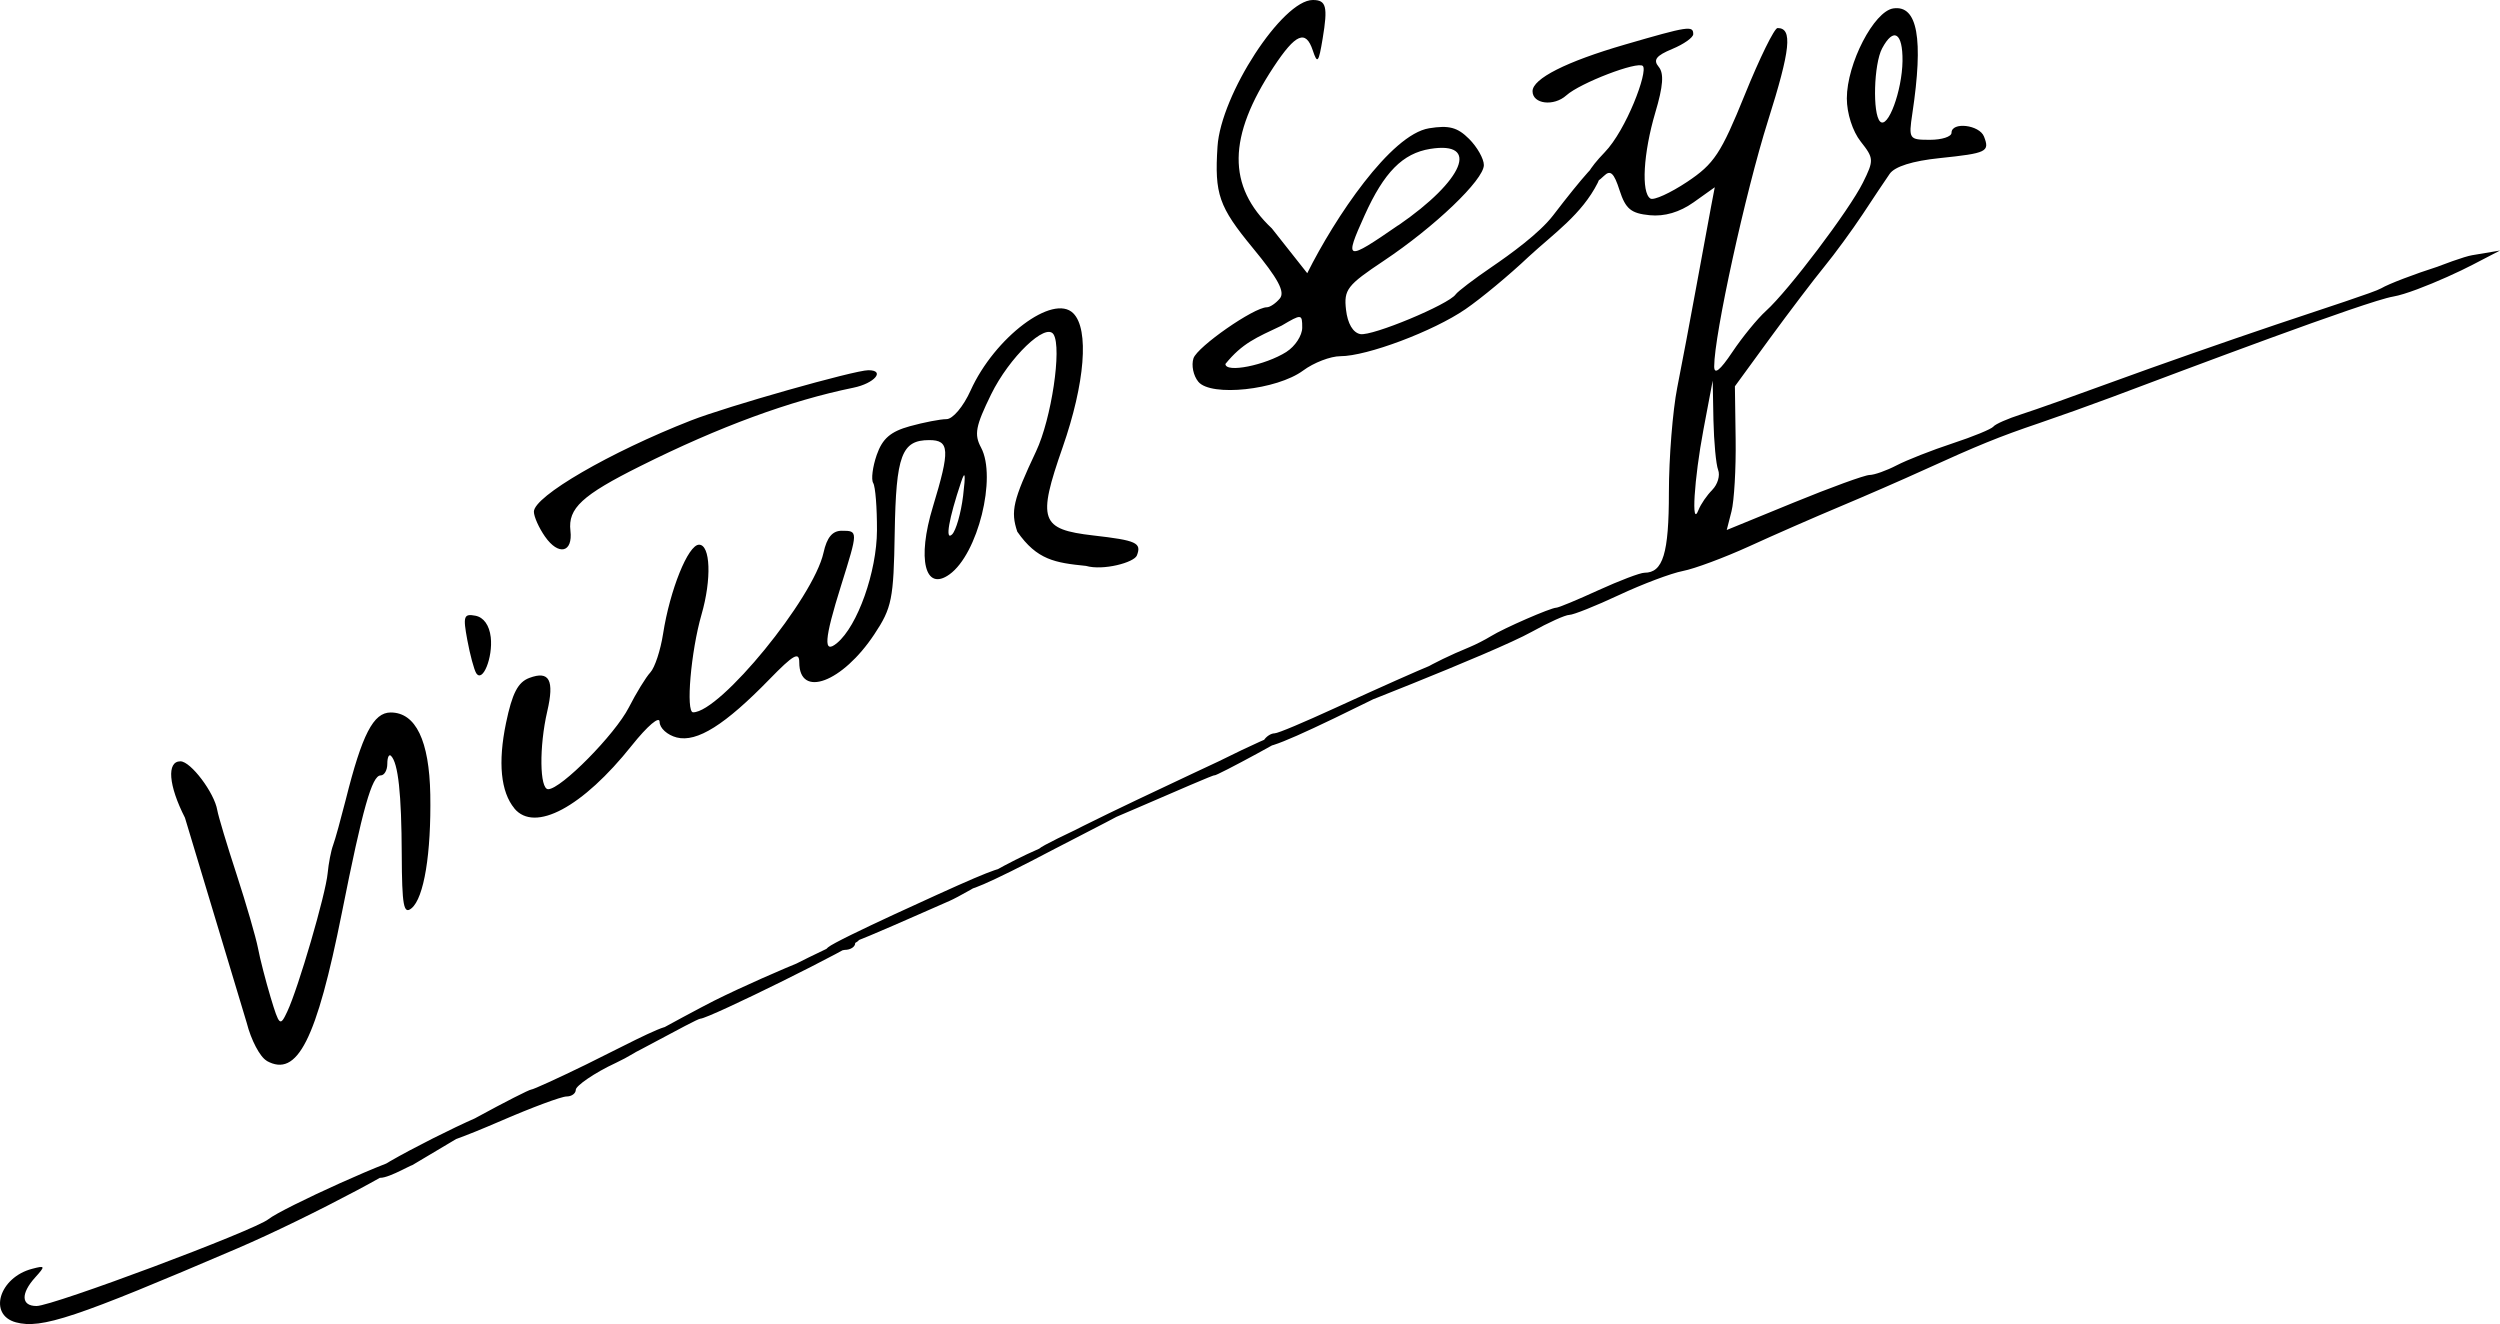 <?xml version="1.0" encoding="UTF-8" standalone="no"?>
<!-- Created with Inkscape (http://www.inkscape.org/) -->

<svg
   width="30.306mm"
   height="16.052mm"
   viewBox="0 0 30.306 16.052"
   version="1.1"
   id="svg1"
   xml:space="preserve"
   sodipodi:docname="Victor Serge signature.svg"
   inkscape:version="1.3.2 (091e20e, 2023-11-25, custom)"
   xmlns:inkscape="http://www.inkscape.org/namespaces/inkscape"
   xmlns:sodipodi="http://sodipodi.sourceforge.net/DTD/sodipodi-0.dtd"
   xmlns="http://www.w3.org/2000/svg"
   xmlns:svg="http://www.w3.org/2000/svg"><sodipodi:namedview
     id="namedview1"
     pagecolor="#ffffff"
     bordercolor="#000000"
     borderopacity="0.25"
     inkscape:showpageshadow="2"
     inkscape:pageopacity="0.0"
     inkscape:pagecheckerboard="0"
     inkscape:deskcolor="#d1d1d1"
     inkscape:document-units="mm"
     inkscape:zoom="0.70710678"
     inkscape:cx="-359.91735"
     inkscape:cy="19.091883"
     inkscape:window-width="1920"
     inkscape:window-height="986"
     inkscape:window-x="-11"
     inkscape:window-y="-11"
     inkscape:window-maximized="1"
     inkscape:current-layer="layer1" /><defs
     id="defs1" /><g
     inkscape:label="Слой 1"
     inkscape:groupmode="layer"
     id="layer1"
     transform="translate(-65.873,-221.521)"><path
       style="fill:#000000"
       d="m 66.066,237.551 c -0.34,-0.092 -0.203,-0.545 0.197,-0.649 0.159,-0.042 0.162,-0.034 0.037,0.104 -0.178,0.197 -0.171,0.347 0.016,0.347 0.196,0 2.646,-0.917 2.812,-1.053 0.157,-0.128 1.573,-0.777 1.742,-0.772 0.156,0.005 -1.239,0.749 -2.123,1.128 -1.963,0.841 -2.373,0.978 -2.681,0.895 z m 4.332,-1.805 c -0.058,-0.051 1.465,-0.819 1.517,-0.766 0.022,0.022 0.722,-0.381 -1.042,0.664 -0.041,0.01 -0.363,0.201 -0.426,0.145 z m 1.254,-0.68 c 0.341,-0.186 0.638,-0.337 0.661,-0.337 0.023,0 0.324,-0.137 0.668,-0.305 0.344,-0.168 0.928,-0.479 0.989,-0.457 0.061,0.022 -0.362,0.314 -0.63,0.438 -0.268,0.124 -0.487,0.281 -0.487,0.326 0,0.045 -0.05,0.082 -0.112,0.082 -0.062,0 -0.42,0.133 -0.796,0.296 -0.913,0.395 -1.059,0.374 -0.293,-0.043 z m -2.547,-0.687 c -0.08,-0.045 -0.189,-0.251 -0.241,-0.458 l -0.749,-2.487 c -0.2,-0.392 -0.223,-0.684 -0.055,-0.684 0.125,0 0.412,0.381 0.447,0.593 0.012,0.07 0.117,0.421 0.235,0.781 0.117,0.36 0.233,0.76 0.258,0.889 0.024,0.129 0.094,0.399 0.154,0.6 0.105,0.347 0.115,0.355 0.202,0.169 0.132,-0.279 0.467,-1.426 0.489,-1.677 0.011,-0.116 0.04,-0.269 0.066,-0.339 0.026,-0.07 0.094,-0.318 0.153,-0.55 0.199,-0.794 0.335,-1.058 0.545,-1.058 0.304,0 0.468,0.342 0.48,0.995 0.012,0.714 -0.076,1.253 -0.227,1.378 -0.096,0.08 -0.116,-0.029 -0.119,-0.651 -0.003,-0.74 -0.043,-1.109 -0.13,-1.196 -0.025,-0.025 -0.045,0.018 -0.045,0.096 0,0.078 -0.036,0.141 -0.081,0.141 -0.105,0 -0.218,0.4 -0.469,1.661 -0.309,1.548 -0.541,2.007 -0.913,1.799 z m 4.731,-0.353 c 0.029,-0.022 0.566,-0.31 0.69,-0.372 0.717,-0.357 1.758,-0.766 1.758,-0.736 0,0.052 -1.819,0.952 -1.921,0.952 -0.049,0 -1.071,0.576 -0.936,0.471 z m 1.452,-0.696 c 0,-0.018 0.755,-0.383 0.825,-0.409 0.07,-0.027 0.127,-0.012 0.127,0.033 0,0.045 -0.057,0.082 -0.127,0.082 -0.07,0 -0.825,0.312 -0.825,0.294 z m 0.623,-0.325 c 0.107,-0.093 1.506,-0.721 1.574,-0.751 1.172,-0.522 0.07,0.115 -0.101,0.188 -0.363,0.155 -1.724,0.78 -1.472,0.562 z m 2.561,-1.197 c 0.07,-0.07 1.234,-0.599 1.296,-0.597 0.07,0.002 -0.995,0.539 -1.109,0.6 -1.703,0.899 -0.994,0.35 -0.186,-0.003 z m -6.363,-0.487 c -0.166,-0.2 -0.201,-0.557 -0.102,-1.035 0.075,-0.361 0.144,-0.495 0.283,-0.547 0.243,-0.091 0.305,0.026 0.217,0.405 -0.099,0.427 -0.093,0.944 0.011,0.944 0.156,0 0.811,-0.664 0.978,-0.991 0.09,-0.176 0.207,-0.367 0.261,-0.425 0.054,-0.058 0.123,-0.268 0.154,-0.467 0.083,-0.533 0.304,-1.081 0.436,-1.081 0.139,0 0.154,0.418 0.03,0.847 -0.129,0.447 -0.192,1.185 -0.102,1.185 0.329,0 1.46,-1.385 1.581,-1.935 0.041,-0.186 0.108,-0.266 0.221,-0.266 0.2,0 0.199,0.002 -0.008,0.664 -0.206,0.657 -0.218,0.838 -0.049,0.697 0.249,-0.207 0.482,-0.863 0.484,-1.366 0.001,-0.273 -0.019,-0.532 -0.046,-0.574 -0.026,-0.043 -0.007,-0.196 0.043,-0.34 0.069,-0.198 0.167,-0.283 0.401,-0.348 0.17,-0.047 0.371,-0.086 0.445,-0.086 0.076,-2.7e-4 0.204,-0.152 0.292,-0.347 0.291,-0.645 1.002,-1.18 1.245,-0.936 0.194,0.194 0.142,0.847 -0.129,1.624 -0.309,0.885 -0.271,0.995 0.372,1.069 0.524,0.06 0.587,0.089 0.528,0.242 -0.033,0.086 -0.409,0.187 -0.617,0.127 -0.375,-0.038 -0.594,-0.072 -0.833,-0.415 -0.083,-0.248 -0.052,-0.38 0.228,-0.974 0.186,-0.394 0.314,-1.252 0.212,-1.417 -0.093,-0.15 -0.536,0.276 -0.757,0.726 -0.189,0.386 -0.208,0.486 -0.122,0.646 0.192,0.36 -0.039,1.291 -0.383,1.537 -0.297,0.213 -0.395,-0.184 -0.201,-0.82 0.209,-0.688 0.203,-0.808 -0.044,-0.808 -0.335,0 -0.403,0.183 -0.419,1.124 -0.013,0.804 -0.034,0.909 -0.247,1.23 -0.387,0.584 -0.91,0.78 -0.91,0.34 0,-0.133 -0.071,-0.093 -0.36,0.204 -0.539,0.554 -0.88,0.769 -1.125,0.707 -0.114,-0.029 -0.208,-0.114 -0.208,-0.189 0,-0.077 -0.145,0.046 -0.337,0.286 -0.596,0.749 -1.177,1.06 -1.424,0.763 z m 5.439,-3.788 c 0.032,-0.265 0.025,-0.317 -0.024,-0.169 -0.15,0.447 -0.197,0.721 -0.109,0.635 0.047,-0.047 0.107,-0.256 0.133,-0.466 z m 2.232,3.667 c 0.79,-0.463 0.709,-0.306 0.737,-0.277 0.22,-0.102 -1.607,0.734 -1.696,0.73 -0.099,-0.004 0.892,-0.426 0.959,-0.453 z m -1.076,0.5 c 0,-0.047 1.899,-0.928 1.943,-0.95 0.809,-0.402 1.012,-0.444 0.983,-0.397 -0.029,0.047 -1.027,0.585 -1.035,0.567 -0.008,-0.019 -1.891,0.827 -1.891,0.78 z m 2.489,-1.204 c 0.029,-0.047 0.087,-0.085 0.13,-0.085 0.043,0 0.367,-0.139 0.723,-0.302 2.451,-1.122 1.182,-0.449 -1.84e-4,0.12 -0.72,0.346 -0.951,0.425 -0.853,0.267 z m 1.738,-0.745 c 0.046,-0.022 0.251,-0.178 0.76,-0.387 0.07,-0.029 0.184,-0.087 0.254,-0.13 0.158,-0.098 0.728,-0.346 0.793,-0.346 0.027,0 0.256,-0.095 0.511,-0.212 0.255,-0.116 0.506,-0.212 0.559,-0.212 0.225,0 0.296,-0.234 0.296,-0.974 1.69e-4,-0.419 0.046,-0.991 0.101,-1.27 0.055,-0.279 0.16,-0.832 0.232,-1.228 0.072,-0.396 0.152,-0.828 0.177,-0.96 l 0.046,-0.241 -0.257,0.183 c -0.168,0.119 -0.352,0.174 -0.532,0.156 -0.226,-0.022 -0.292,-0.076 -0.365,-0.302 -0.068,-0.212 -0.111,-0.251 -0.189,-0.175 -0.226,0.22 -0.382,0.118 0.008,-0.285 0.262,-0.27 0.529,-0.981 0.463,-1.047 -0.062,-0.062 -0.761,0.206 -0.927,0.356 -0.152,0.137 -0.41,0.106 -0.41,-0.05 0,-0.152 0.409,-0.359 1.118,-0.565 0.773,-0.225 0.83,-0.233 0.83,-0.127 0,0.041 -0.115,0.122 -0.255,0.18 -0.195,0.081 -0.234,0.132 -0.164,0.216 0.066,0.079 0.055,0.233 -0.041,0.555 -0.145,0.49 -0.173,0.972 -0.059,1.042 0.04,0.025 0.24,-0.066 0.445,-0.202 0.327,-0.218 0.41,-0.343 0.699,-1.056 0.18,-0.445 0.359,-0.809 0.397,-0.809 0.185,0 0.158,0.258 -0.117,1.128 -0.272,0.862 -0.651,2.593 -0.651,2.974 0,0.105 0.07,0.05 0.22,-0.174 0.121,-0.181 0.305,-0.406 0.408,-0.499 0.272,-0.245 1.01,-1.222 1.175,-1.555 0.135,-0.272 0.133,-0.295 -0.027,-0.498 -0.098,-0.124 -0.168,-0.342 -0.168,-0.523 0,-0.421 0.329,-1.057 0.564,-1.091 0.293,-0.042 0.367,0.365 0.23,1.275 -0.046,0.309 -0.04,0.318 0.214,0.318 0.144,0 0.261,-0.038 0.261,-0.085 0,-0.137 0.339,-0.097 0.394,0.046 0.071,0.184 0.036,0.201 -0.538,0.261 -0.329,0.034 -0.545,0.102 -0.606,0.191 -0.052,0.075 -0.2,0.296 -0.328,0.491 -0.129,0.194 -0.338,0.48 -0.465,0.635 -0.127,0.155 -0.422,0.544 -0.657,0.865 l -0.426,0.584 0.009,0.644 c 0.005,0.354 -0.018,0.746 -0.05,0.871 l -0.058,0.227 0.813,-0.333 c 0.447,-0.183 0.86,-0.333 0.918,-0.334 0.058,-2.9e-4 0.206,-0.053 0.329,-0.117 0.123,-0.064 0.428,-0.184 0.677,-0.266 0.25,-0.082 0.473,-0.174 0.496,-0.204 0.023,-0.03 0.176,-0.097 0.339,-0.149 0.163,-0.052 0.677,-0.235 1.143,-0.406 0.466,-0.171 1.342,-0.478 1.947,-0.682 0.605,-0.204 1.192,-0.392 1.272,-0.439 0.18,-0.107 1.242,-0.473 1.242,-0.371 0,0.041 -0.813,0.423 -1.096,0.471 -0.326,0.055 -2.537,0.891 -3.408,1.218 -0.256,0.096 -0.656,0.239 -0.889,0.318 -0.481,0.163 -0.736,0.267 -1.397,0.568 -0.256,0.117 -0.713,0.316 -1.016,0.443 -0.303,0.127 -0.797,0.343 -1.098,0.481 -0.301,0.137 -0.663,0.272 -0.804,0.299 -0.141,0.027 -0.489,0.158 -0.773,0.291 -0.284,0.133 -0.555,0.241 -0.603,0.241 -0.048,0 -0.254,0.093 -0.457,0.206 -0.457,0.254 -2.58,1.078 -2.506,1.043 z m 3.699,-2.292 c 0.065,-0.065 0.097,-0.174 0.071,-0.241 -0.026,-0.068 -0.051,-0.339 -0.057,-0.603 l -0.009,-0.48 -0.112,0.593 c -0.113,0.599 -0.151,1.207 -0.06,0.975 0.027,-0.069 0.102,-0.179 0.168,-0.244 z m 2.306,-5.198 c 0.004,-0.345 -0.108,-0.414 -0.247,-0.154 -0.101,0.189 -0.118,0.794 -0.025,0.887 0.095,0.095 0.267,-0.372 0.272,-0.733 z m -17.291,7.419 c -0.025,-0.041 -0.074,-0.221 -0.107,-0.4 -0.054,-0.289 -0.043,-0.322 0.098,-0.295 0.1,0.019 0.169,0.115 0.186,0.26 0.028,0.246 -0.099,0.56 -0.177,0.435 z m 0.835,-1.654 c -0.074,-0.106 -0.135,-0.242 -0.135,-0.302 0,-0.186 0.923,-0.722 1.905,-1.106 0.437,-0.171 1.982,-0.609 2.149,-0.609 0.211,0 0.075,0.16 -0.181,0.212 -0.77,0.158 -1.623,0.471 -2.582,0.95 -0.706,0.352 -0.88,0.512 -0.848,0.784 0.031,0.266 -0.144,0.306 -0.308,0.071 z m 7.92,-1.877 c -0.061,-0.073 -0.087,-0.201 -0.059,-0.285 0.048,-0.141 0.733,-0.618 0.889,-0.618 0.038,0 0.109,-0.048 0.158,-0.107 0.065,-0.079 -0.02,-0.239 -0.328,-0.612 -0.412,-0.5 -0.465,-0.652 -0.428,-1.228 0.04,-0.63 0.787,-1.778 1.156,-1.778 0.163,0 0.183,0.08 0.119,0.466 -0.049,0.296 -0.064,0.314 -0.12,0.145 -0.085,-0.255 -0.207,-0.204 -0.474,0.2 -0.559,0.847 -0.566,1.446 -0.022,1.958 l 0.429,0.543 c 0.334,-0.671 1.011,-1.681 1.477,-1.757 0.241,-0.039 0.344,-0.012 0.485,0.129 0.098,0.098 0.179,0.241 0.179,0.317 0,0.179 -0.595,0.748 -1.214,1.161 -0.444,0.296 -0.485,0.349 -0.457,0.593 0.019,0.167 0.084,0.278 0.173,0.295 0.143,0.028 1.072,-0.359 1.156,-0.481 0.025,-0.036 0.222,-0.186 0.439,-0.334 0.217,-0.148 0.575,-0.406 0.741,-0.622 0.743,-0.97 0.707,-0.755 0.542,-0.396 -0.194,0.383 -0.53,0.612 -0.837,0.895 -0.233,0.221 -0.578,0.507 -0.766,0.636 -0.39,0.268 -1.195,0.57 -1.516,0.57 -0.119,0 -0.323,0.078 -0.452,0.174 -0.318,0.235 -1.117,0.321 -1.27,0.136 z m 1.068,-0.363 c 0.105,-0.066 0.191,-0.198 0.191,-0.293 0,-0.167 -0.007,-0.168 -0.249,-0.025 -0.311,0.147 -0.477,0.213 -0.682,0.465 0,0.113 0.482,0.017 0.741,-0.147 z m 1.357,-1.534 c 0.793,-0.546 0.992,-1.024 0.385,-0.926 -0.333,0.054 -0.559,0.283 -0.794,0.804 -0.251,0.556 -0.231,0.562 0.408,0.121 z m 11.947,0.791 c 0.068,-0.064 0.882,-0.396 1.068,-0.428 l 0.339,-0.057 -0.335,0.174 c -0.404,0.21 -1.267,0.495 -1.071,0.311 z"
       id="path3"
       sodipodi:nodetypes="ssssssssssscsssssssssssscccsssssssssssssssssccsssssssssssssssccsccssssssssssssscssssscssssssssssssssssssssssssssssccsccssssscsssccsscssssssscsssssssssssssssssssssssscssssssssscsscsssssssssssssssscsscssssscsssssssssssssssssssssssssssssssssscccsssssssssssscsscscsccsssssscss" /></g></svg>
